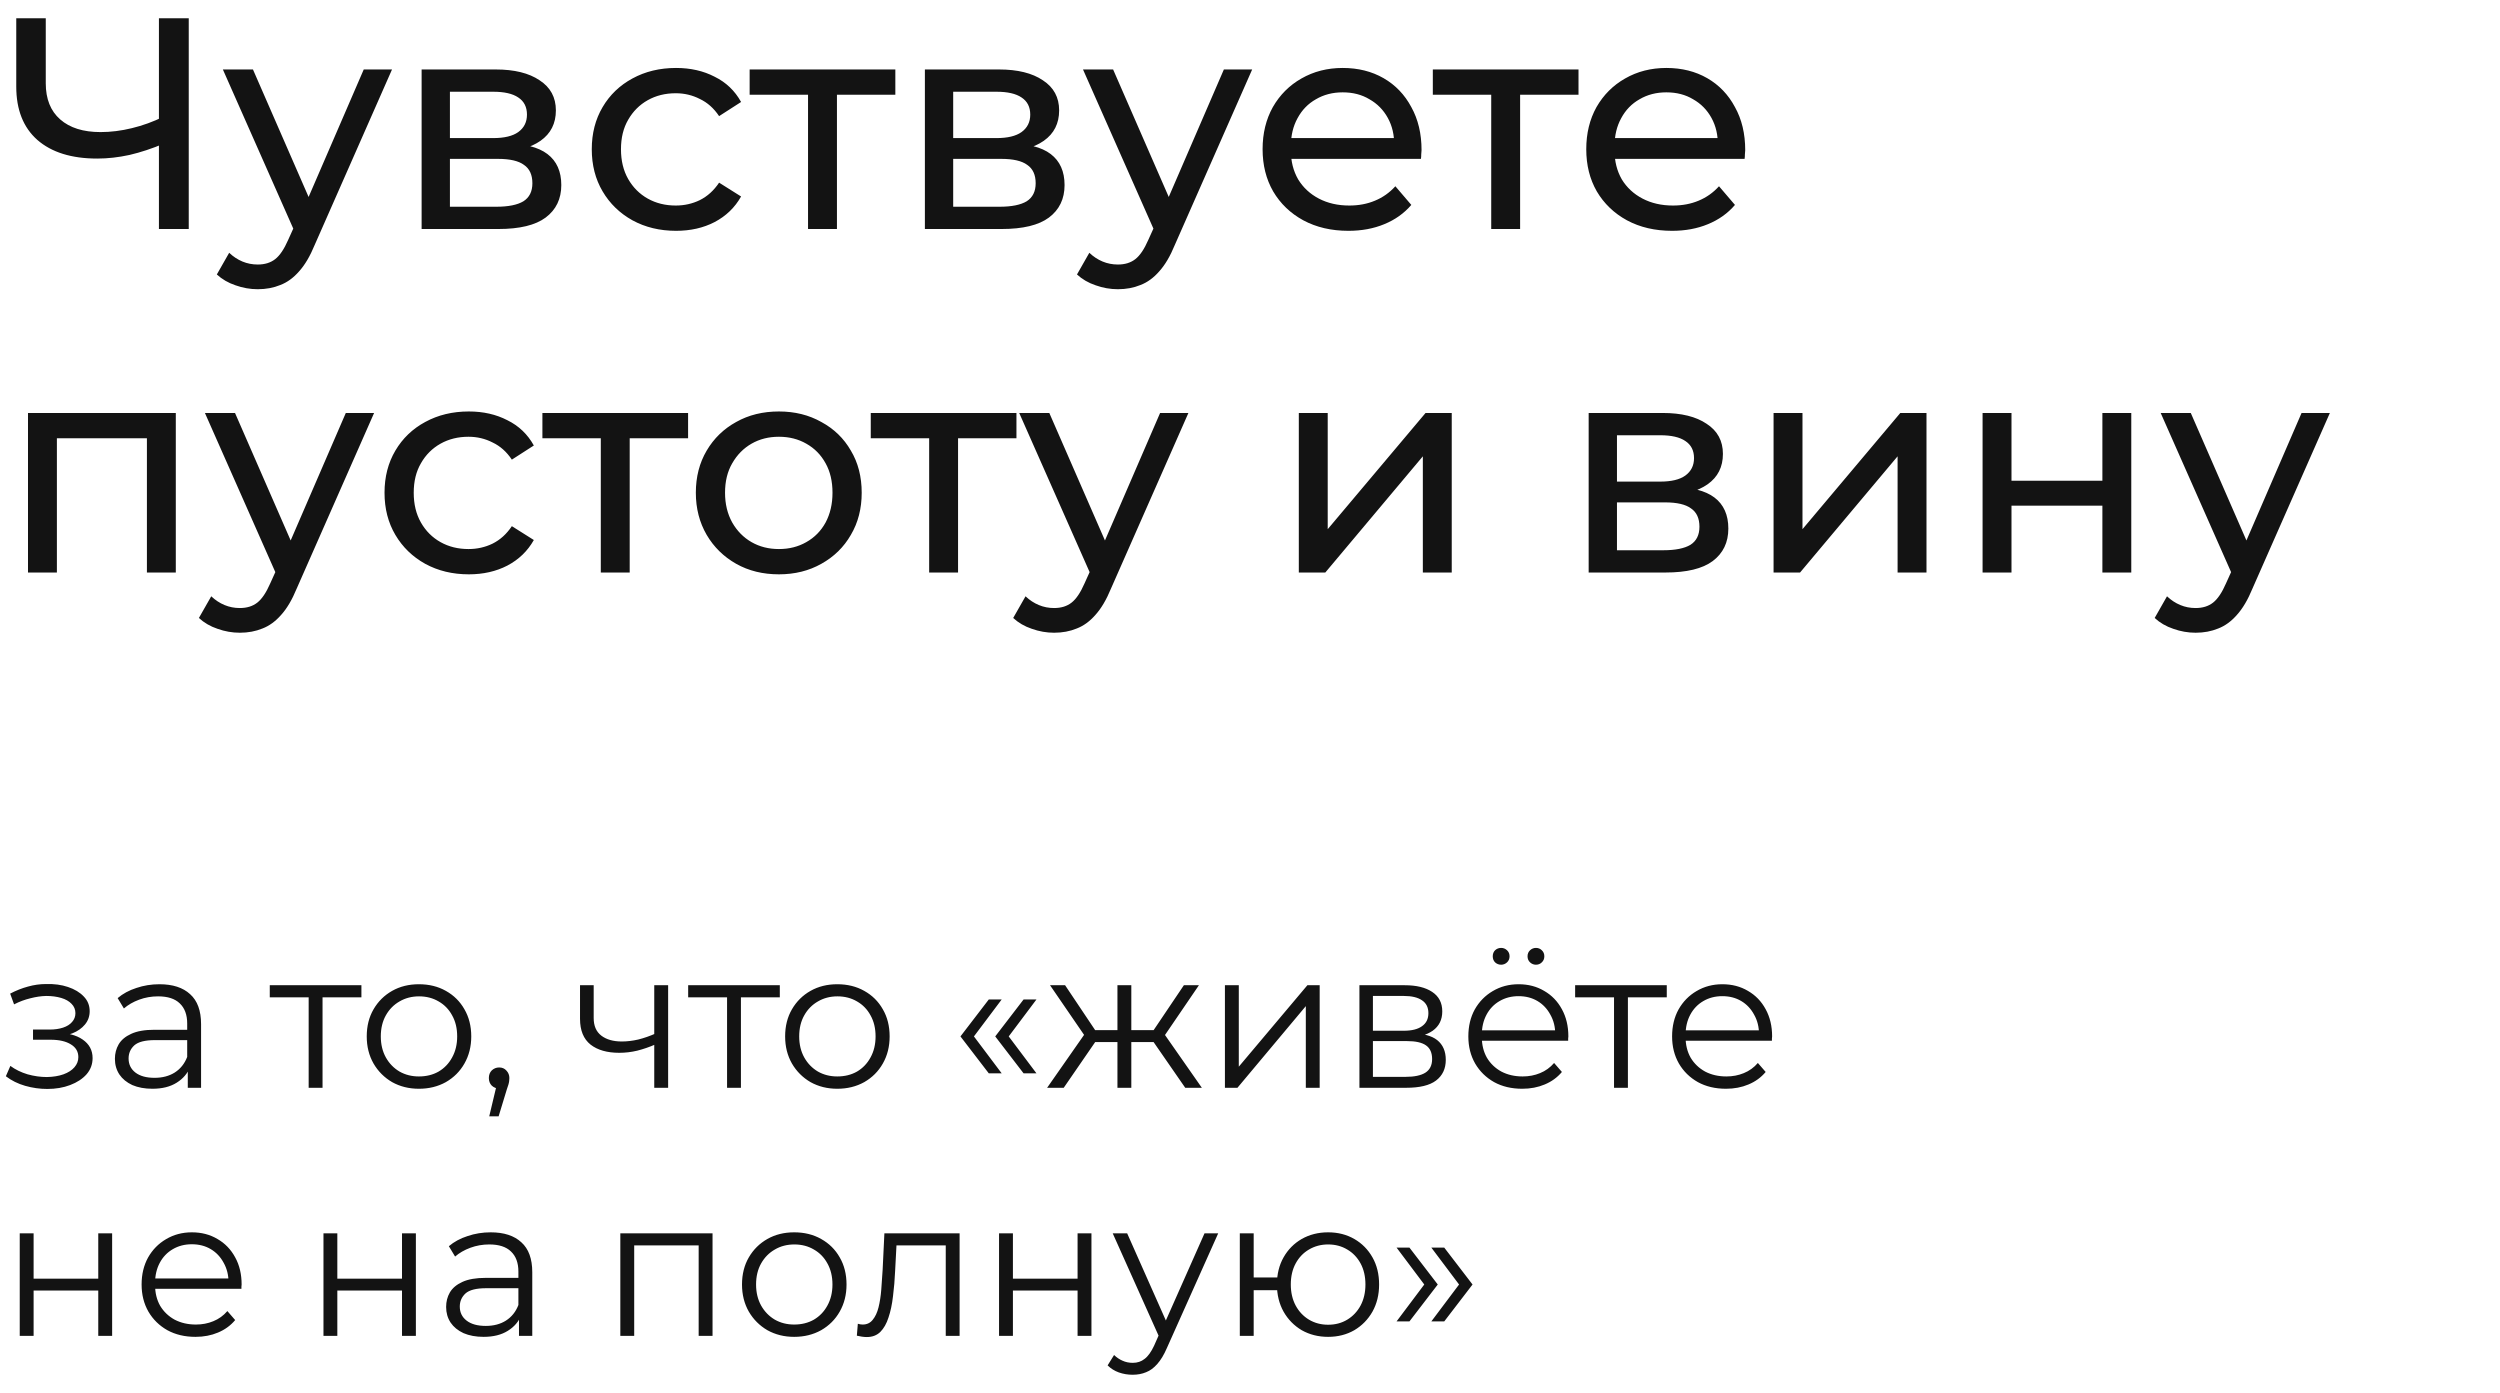 <?xml version="1.0" encoding="UTF-8"?> <svg xmlns="http://www.w3.org/2000/svg" width="131" height="73" viewBox="0 0 131 73" fill="none"><path d="M8.597 7.52C7.976 7.783 7.372 7.983 6.783 8.12C6.204 8.246 5.642 8.309 5.095 8.309C3.749 8.309 2.703 7.983 1.956 7.331C1.22 6.679 0.852 5.748 0.852 4.539V0.958H2.398V4.366C2.398 5.186 2.65 5.817 3.155 6.258C3.659 6.7 4.364 6.921 5.268 6.921C5.805 6.921 6.351 6.853 6.909 6.716C7.477 6.579 8.029 6.379 8.565 6.116L8.597 7.52ZM8.328 12V0.958H9.89V12H8.328ZM13.507 15.155C13.108 15.155 12.719 15.086 12.34 14.95C11.961 14.823 11.636 14.634 11.362 14.382L12.009 13.246C12.219 13.446 12.45 13.598 12.703 13.704C12.955 13.809 13.223 13.861 13.507 13.861C13.875 13.861 14.18 13.767 14.422 13.577C14.664 13.388 14.89 13.052 15.101 12.568L15.621 11.416L15.779 11.227L19.06 3.64H20.542L16.489 12.836C16.247 13.425 15.973 13.888 15.668 14.224C15.374 14.561 15.048 14.797 14.69 14.934C14.333 15.081 13.938 15.155 13.507 15.155ZM15.495 12.268L11.678 3.64H13.255L16.504 11.085L15.495 12.268ZM22.093 12V3.64H25.973C26.951 3.64 27.719 3.829 28.276 4.208C28.844 4.576 29.128 5.102 29.128 5.785C29.128 6.469 28.86 7 28.323 7.378C27.797 7.746 27.098 7.93 26.225 7.93L26.462 7.52C27.461 7.52 28.202 7.704 28.686 8.072C29.17 8.44 29.412 8.982 29.412 9.697C29.412 10.423 29.138 10.991 28.591 11.401C28.055 11.8 27.23 12 26.115 12H22.093ZM23.576 10.833H26.005C26.636 10.833 27.109 10.738 27.424 10.549C27.74 10.349 27.897 10.034 27.897 9.602C27.897 9.161 27.75 8.84 27.456 8.64C27.172 8.43 26.72 8.325 26.099 8.325H23.576V10.833ZM23.576 7.236H25.847C26.425 7.236 26.862 7.131 27.156 6.921C27.461 6.7 27.613 6.395 27.613 6.006C27.613 5.606 27.461 5.307 27.156 5.107C26.862 4.907 26.425 4.807 25.847 4.807H23.576V7.236ZM35.425 12.095C34.574 12.095 33.811 11.911 33.138 11.543C32.476 11.175 31.955 10.67 31.577 10.028C31.198 9.387 31.009 8.651 31.009 7.82C31.009 6.989 31.198 6.253 31.577 5.612C31.955 4.97 32.476 4.471 33.138 4.113C33.811 3.745 34.574 3.561 35.425 3.561C36.183 3.561 36.856 3.714 37.444 4.019C38.044 4.313 38.507 4.755 38.833 5.344L37.681 6.085C37.408 5.675 37.071 5.375 36.672 5.186C36.282 4.986 35.862 4.886 35.41 4.886C34.863 4.886 34.374 5.007 33.943 5.249C33.512 5.491 33.17 5.833 32.917 6.274C32.665 6.705 32.539 7.221 32.539 7.82C32.539 8.419 32.665 8.94 32.917 9.382C33.17 9.823 33.512 10.165 33.943 10.407C34.374 10.649 34.863 10.77 35.41 10.77C35.862 10.77 36.282 10.675 36.672 10.486C37.071 10.286 37.408 9.981 37.681 9.571L38.833 10.296C38.507 10.875 38.044 11.322 37.444 11.637C36.856 11.942 36.183 12.095 35.425 12.095ZM42.341 12V4.571L42.72 4.965H39.281V3.64H46.916V4.965H43.493L43.856 4.571V12H42.341ZM48.464 12V3.64H52.344C53.322 3.64 54.09 3.829 54.647 4.208C55.215 4.576 55.499 5.102 55.499 5.785C55.499 6.469 55.231 7 54.695 7.378C54.169 7.746 53.47 7.93 52.597 7.93L52.834 7.52C53.833 7.52 54.574 7.704 55.057 8.072C55.541 8.44 55.783 8.982 55.783 9.697C55.783 10.423 55.51 10.991 54.963 11.401C54.427 11.8 53.601 12 52.486 12H48.464ZM49.947 10.833H52.376C53.007 10.833 53.48 10.738 53.796 10.549C54.111 10.349 54.269 10.034 54.269 9.602C54.269 9.161 54.122 8.84 53.827 8.64C53.543 8.43 53.091 8.325 52.471 8.325H49.947V10.833ZM49.947 7.236H52.218C52.797 7.236 53.233 7.131 53.528 6.921C53.833 6.7 53.985 6.395 53.985 6.006C53.985 5.606 53.833 5.307 53.528 5.107C53.233 4.907 52.797 4.807 52.218 4.807H49.947V7.236ZM58.579 15.155C58.179 15.155 57.79 15.086 57.412 14.95C57.033 14.823 56.707 14.634 56.434 14.382L57.081 13.246C57.291 13.446 57.522 13.598 57.775 13.704C58.027 13.809 58.295 13.861 58.579 13.861C58.947 13.861 59.252 13.767 59.494 13.577C59.736 13.388 59.962 13.052 60.172 12.568L60.693 11.416L60.85 11.227L64.131 3.64H65.614L61.56 12.836C61.319 13.425 61.045 13.888 60.74 14.224C60.446 14.561 60.12 14.797 59.762 14.934C59.405 15.081 59.01 15.155 58.579 15.155ZM60.567 12.268L56.749 3.64H58.327L61.576 11.085L60.567 12.268ZM70.656 12.095C69.762 12.095 68.974 11.911 68.29 11.543C67.617 11.175 67.091 10.67 66.713 10.028C66.345 9.387 66.16 8.651 66.16 7.82C66.16 6.989 66.339 6.253 66.697 5.612C67.065 4.97 67.564 4.471 68.195 4.113C68.837 3.745 69.557 3.561 70.356 3.561C71.166 3.561 71.881 3.74 72.501 4.097C73.122 4.455 73.606 4.96 73.953 5.612C74.31 6.253 74.489 7.005 74.489 7.867C74.489 7.93 74.484 8.004 74.473 8.088C74.473 8.172 74.468 8.251 74.457 8.325H67.344V7.236H73.669L73.054 7.615C73.064 7.079 72.954 6.6 72.722 6.18C72.491 5.759 72.17 5.433 71.76 5.202C71.361 4.96 70.893 4.839 70.356 4.839C69.831 4.839 69.363 4.96 68.953 5.202C68.542 5.433 68.222 5.764 67.99 6.195C67.759 6.616 67.643 7.1 67.643 7.646V7.899C67.643 8.456 67.769 8.956 68.022 9.397C68.285 9.829 68.647 10.165 69.11 10.407C69.573 10.649 70.104 10.77 70.703 10.77C71.198 10.77 71.644 10.685 72.044 10.517C72.454 10.349 72.812 10.097 73.117 9.76L73.953 10.738C73.574 11.18 73.101 11.516 72.533 11.748C71.976 11.979 71.35 12.095 70.656 12.095ZM78.14 12V4.571L78.519 4.965H75.08V3.64H82.714V4.965H79.291L79.654 4.571V12H78.14ZM87.616 12.095C86.722 12.095 85.933 11.911 85.25 11.543C84.577 11.175 84.051 10.67 83.672 10.028C83.304 9.387 83.12 8.651 83.12 7.82C83.12 6.989 83.299 6.253 83.656 5.612C84.025 4.97 84.524 4.471 85.155 4.113C85.796 3.745 86.517 3.561 87.316 3.561C88.126 3.561 88.841 3.74 89.461 4.097C90.082 4.455 90.565 4.96 90.912 5.612C91.27 6.253 91.449 7.005 91.449 7.867C91.449 7.93 91.443 8.004 91.433 8.088C91.433 8.172 91.428 8.251 91.417 8.325H84.303V7.236H90.628L90.013 7.615C90.024 7.079 89.913 6.6 89.682 6.18C89.451 5.759 89.13 5.433 88.72 5.202C88.32 4.96 87.852 4.839 87.316 4.839C86.79 4.839 86.322 4.96 85.912 5.202C85.502 5.433 85.181 5.764 84.95 6.195C84.719 6.616 84.603 7.1 84.603 7.646V7.899C84.603 8.456 84.729 8.956 84.981 9.397C85.244 9.829 85.607 10.165 86.07 10.407C86.533 10.649 87.064 10.77 87.663 10.77C88.157 10.77 88.604 10.685 89.004 10.517C89.414 10.349 89.771 10.097 90.076 9.76L90.912 10.738C90.534 11.18 90.061 11.516 89.493 11.748C88.935 11.979 88.31 12.095 87.616 12.095ZM1.467 30V21.64H9.212V30H7.698V22.586L8.06 22.965H2.618L2.981 22.586V30H1.467ZM12.568 33.155C12.168 33.155 11.779 33.086 11.4 32.95C11.022 32.824 10.696 32.634 10.422 32.382L11.069 31.246C11.28 31.446 11.511 31.598 11.763 31.703C12.016 31.809 12.284 31.861 12.568 31.861C12.936 31.861 13.241 31.767 13.483 31.577C13.724 31.388 13.95 31.052 14.161 30.568L14.681 29.416L14.839 29.227L18.12 21.64H19.603L15.549 30.836C15.307 31.425 15.034 31.888 14.729 32.224C14.434 32.561 14.108 32.797 13.751 32.934C13.393 33.081 12.999 33.155 12.568 33.155ZM14.555 30.268L10.738 21.64H12.315L15.565 29.085L14.555 30.268ZM24.566 30.095C23.714 30.095 22.952 29.911 22.279 29.543C21.616 29.174 21.096 28.67 20.717 28.028C20.338 27.387 20.149 26.651 20.149 25.82C20.149 24.989 20.338 24.253 20.717 23.612C21.096 22.97 21.616 22.471 22.279 22.113C22.952 21.745 23.714 21.561 24.566 21.561C25.323 21.561 25.996 21.714 26.585 22.019C27.184 22.313 27.647 22.755 27.973 23.344L26.821 24.085C26.548 23.675 26.211 23.375 25.812 23.186C25.423 22.986 25.002 22.886 24.55 22.886C24.003 22.886 23.514 23.007 23.083 23.249C22.652 23.491 22.31 23.832 22.058 24.274C21.805 24.705 21.679 25.221 21.679 25.82C21.679 26.419 21.805 26.94 22.058 27.382C22.31 27.823 22.652 28.165 23.083 28.407C23.514 28.649 24.003 28.77 24.55 28.77C25.002 28.77 25.423 28.675 25.812 28.486C26.211 28.286 26.548 27.981 26.821 27.571L27.973 28.297C27.647 28.875 27.184 29.322 26.585 29.637C25.996 29.942 25.323 30.095 24.566 30.095ZM31.482 30V22.571L31.86 22.965H28.422V21.64H36.056V22.965H32.633L32.996 22.571V30H31.482ZM40.815 30.095C39.974 30.095 39.227 29.911 38.575 29.543C37.923 29.174 37.408 28.67 37.03 28.028C36.651 27.376 36.462 26.64 36.462 25.82C36.462 24.989 36.651 24.253 37.03 23.612C37.408 22.97 37.923 22.471 38.575 22.113C39.227 21.745 39.974 21.561 40.815 21.561C41.646 21.561 42.388 21.745 43.039 22.113C43.702 22.471 44.217 22.97 44.585 23.612C44.964 24.243 45.153 24.979 45.153 25.82C45.153 26.651 44.964 27.387 44.585 28.028C44.217 28.67 43.702 29.174 43.039 29.543C42.388 29.911 41.646 30.095 40.815 30.095ZM40.815 28.77C41.352 28.77 41.83 28.649 42.251 28.407C42.682 28.165 43.018 27.823 43.26 27.382C43.502 26.929 43.623 26.409 43.623 25.82C43.623 25.221 43.502 24.705 43.26 24.274C43.018 23.832 42.682 23.491 42.251 23.249C41.83 23.007 41.352 22.886 40.815 22.886C40.279 22.886 39.801 23.007 39.38 23.249C38.959 23.491 38.623 23.832 38.37 24.274C38.118 24.705 37.992 25.221 37.992 25.82C37.992 26.409 38.118 26.929 38.37 27.382C38.623 27.823 38.959 28.165 39.38 28.407C39.801 28.649 40.279 28.77 40.815 28.77ZM48.688 30V22.571L49.066 22.965H45.628V21.64H53.262V22.965H49.839L50.202 22.571V30H48.688ZM55.236 33.155C54.837 33.155 54.448 33.086 54.069 32.95C53.691 32.824 53.365 32.634 53.091 32.382L53.738 31.246C53.948 31.446 54.18 31.598 54.432 31.703C54.684 31.809 54.953 31.861 55.236 31.861C55.605 31.861 55.91 31.767 56.151 31.577C56.393 31.388 56.619 31.052 56.83 30.568L57.35 29.416L57.508 29.227L60.789 21.64H62.272L58.218 30.836C57.976 31.425 57.702 31.888 57.397 32.224C57.103 32.561 56.777 32.797 56.419 32.934C56.062 33.081 55.668 33.155 55.236 33.155ZM57.224 30.268L53.407 21.64H54.984L58.233 29.085L57.224 30.268ZM68.058 30V21.64H69.572V27.729L74.699 21.64H76.071V30H74.557V23.911L69.446 30H68.058ZM83.246 30V21.64H87.126C88.104 21.64 88.872 21.829 89.429 22.208C89.997 22.576 90.281 23.102 90.281 23.785C90.281 24.469 90.013 25 89.477 25.378C88.951 25.746 88.252 25.93 87.379 25.93L87.615 25.52C88.614 25.52 89.356 25.704 89.84 26.072C90.323 26.44 90.565 26.982 90.565 27.697C90.565 28.423 90.292 28.991 89.745 29.401C89.209 29.8 88.383 30 87.268 30H83.246ZM84.729 28.833H87.158C87.789 28.833 88.262 28.738 88.578 28.549C88.893 28.349 89.051 28.034 89.051 27.602C89.051 27.161 88.904 26.84 88.609 26.64C88.325 26.43 87.873 26.325 87.253 26.325H84.729V28.833ZM84.729 25.236H87C87.579 25.236 88.015 25.131 88.309 24.921C88.614 24.7 88.767 24.395 88.767 24.006C88.767 23.606 88.614 23.307 88.309 23.107C88.015 22.907 87.579 22.807 87 22.807H84.729V25.236ZM92.935 30V21.64H94.45V27.729L99.576 21.64H100.948V30H99.434V23.911L94.323 30H92.935ZM103.887 30V21.64H105.402V25.189H110.165V21.64H111.679V30H110.165V26.498H105.402V30H103.887ZM115.05 33.155C114.65 33.155 114.261 33.086 113.882 32.95C113.504 32.824 113.178 32.634 112.905 32.382L113.551 31.246C113.762 31.446 113.993 31.598 114.245 31.703C114.498 31.809 114.766 31.861 115.05 31.861C115.418 31.861 115.723 31.767 115.965 31.577C116.206 31.388 116.433 31.052 116.643 30.568L117.163 29.416L117.321 29.227L120.602 21.64H122.085L118.031 30.836C117.789 31.425 117.516 31.888 117.211 32.224C116.916 32.561 116.59 32.797 116.233 32.934C115.875 33.081 115.481 33.155 115.05 33.155ZM117.037 30.268L113.22 21.64H114.797L118.047 29.085L117.037 30.268Z" fill="#131313"></path><path d="M2.477 57.061C2.088 57.061 1.703 57.007 1.321 56.898C0.938 56.788 0.601 56.621 0.307 56.396L0.543 55.853C0.802 56.044 1.102 56.191 1.443 56.294C1.785 56.389 2.123 56.437 2.457 56.437C2.791 56.43 3.081 56.382 3.327 56.294C3.573 56.205 3.764 56.082 3.9 55.925C4.037 55.768 4.105 55.591 4.105 55.393C4.105 55.106 3.975 54.884 3.716 54.727C3.457 54.564 3.102 54.482 2.651 54.482H1.73V53.949H2.6C2.866 53.949 3.102 53.915 3.307 53.847C3.511 53.779 3.668 53.68 3.778 53.55C3.894 53.42 3.952 53.267 3.952 53.089C3.952 52.898 3.883 52.734 3.747 52.598C3.617 52.462 3.436 52.359 3.204 52.291C2.972 52.223 2.709 52.188 2.416 52.188C2.15 52.195 1.873 52.236 1.587 52.311C1.3 52.38 1.017 52.485 0.737 52.629L0.532 52.066C0.846 51.902 1.157 51.779 1.464 51.697C1.778 51.608 2.092 51.564 2.406 51.564C2.836 51.55 3.221 51.602 3.563 51.718C3.911 51.834 4.187 52.001 4.392 52.219C4.596 52.431 4.699 52.687 4.699 52.987C4.699 53.253 4.617 53.485 4.453 53.683C4.289 53.881 4.071 54.035 3.798 54.144C3.525 54.253 3.214 54.308 2.866 54.308L2.897 54.113C3.511 54.113 3.989 54.233 4.33 54.471C4.678 54.71 4.852 55.035 4.852 55.444C4.852 55.765 4.747 56.048 4.535 56.294C4.323 56.532 4.037 56.72 3.675 56.857C3.32 56.993 2.921 57.061 2.477 57.061ZM9.84 57V55.812L9.809 55.618V53.632C9.809 53.175 9.679 52.823 9.42 52.578C9.168 52.332 8.789 52.209 8.284 52.209C7.936 52.209 7.605 52.267 7.291 52.383C6.977 52.499 6.711 52.653 6.492 52.844L6.165 52.301C6.438 52.069 6.765 51.892 7.147 51.769C7.53 51.639 7.932 51.574 8.355 51.574C9.051 51.574 9.587 51.748 9.963 52.096C10.345 52.438 10.536 52.96 10.536 53.663V57H9.84ZM7.987 57.051C7.584 57.051 7.233 56.986 6.932 56.857C6.639 56.72 6.414 56.536 6.257 56.304C6.1 56.065 6.021 55.792 6.021 55.485C6.021 55.205 6.086 54.953 6.216 54.727C6.352 54.495 6.571 54.311 6.871 54.175C7.178 54.031 7.588 53.96 8.099 53.96H9.952V54.502H8.12C7.601 54.502 7.24 54.594 7.035 54.779C6.837 54.963 6.738 55.191 6.738 55.464C6.738 55.772 6.857 56.017 7.096 56.202C7.335 56.386 7.669 56.478 8.099 56.478C8.509 56.478 8.86 56.386 9.154 56.202C9.454 56.01 9.673 55.737 9.809 55.383L9.973 55.884C9.836 56.239 9.597 56.522 9.256 56.734C8.922 56.945 8.499 57.051 7.987 57.051ZM16.174 57V52.066L16.358 52.26H14.136V51.626H18.938V52.26H16.716L16.901 52.066V57H16.174ZM21.95 57.051C21.431 57.051 20.964 56.935 20.547 56.703C20.138 56.464 19.814 56.14 19.575 55.731C19.336 55.314 19.217 54.84 19.217 54.308C19.217 53.769 19.336 53.294 19.575 52.885C19.814 52.475 20.138 52.154 20.547 51.922C20.957 51.69 21.424 51.574 21.95 51.574C22.482 51.574 22.953 51.69 23.363 51.922C23.779 52.154 24.103 52.475 24.335 52.885C24.574 53.294 24.694 53.769 24.694 54.308C24.694 54.84 24.574 55.314 24.335 55.731C24.103 56.14 23.779 56.464 23.363 56.703C22.946 56.935 22.476 57.051 21.95 57.051ZM21.95 56.406C22.339 56.406 22.684 56.321 22.984 56.15C23.284 55.973 23.52 55.727 23.69 55.413C23.868 55.093 23.956 54.724 23.956 54.308C23.956 53.885 23.868 53.516 23.69 53.202C23.52 52.888 23.284 52.646 22.984 52.475C22.684 52.298 22.342 52.209 21.96 52.209C21.578 52.209 21.237 52.298 20.936 52.475C20.636 52.646 20.397 52.888 20.22 53.202C20.043 53.516 19.954 53.885 19.954 54.308C19.954 54.724 20.043 55.093 20.22 55.413C20.397 55.727 20.636 55.973 20.936 56.15C21.237 56.321 21.575 56.406 21.95 56.406ZM25.636 58.495L26.087 56.601L26.169 57.041C26.012 57.041 25.879 56.99 25.769 56.887C25.667 56.785 25.616 56.652 25.616 56.488C25.616 56.324 25.667 56.191 25.769 56.089C25.879 55.986 26.008 55.935 26.158 55.935C26.315 55.935 26.442 55.99 26.537 56.099C26.64 56.208 26.691 56.338 26.691 56.488C26.691 56.543 26.687 56.597 26.68 56.652C26.674 56.706 26.66 56.768 26.64 56.836C26.619 56.904 26.592 56.986 26.558 57.082L26.128 58.495H25.636ZM34.344 54.727C34.03 54.864 33.713 54.973 33.392 55.055C33.078 55.13 32.764 55.167 32.45 55.167C31.816 55.167 31.314 55.024 30.946 54.738C30.577 54.444 30.393 53.994 30.393 53.386V51.626H31.109V53.345C31.109 53.755 31.242 54.062 31.509 54.267C31.775 54.471 32.133 54.574 32.584 54.574C32.857 54.574 33.143 54.54 33.444 54.471C33.744 54.396 34.047 54.291 34.355 54.154L34.344 54.727ZM34.283 57V51.626H35.01V57H34.283ZM38.098 57V52.066L38.282 52.26H36.06V51.626H40.862V52.26H38.64L38.825 52.066V57H38.098ZM43.874 57.051C43.355 57.051 42.888 56.935 42.471 56.703C42.062 56.464 41.738 56.14 41.499 55.731C41.26 55.314 41.141 54.84 41.141 54.308C41.141 53.769 41.26 53.294 41.499 52.885C41.738 52.475 42.062 52.154 42.471 51.922C42.881 51.69 43.348 51.574 43.874 51.574C44.406 51.574 44.877 51.69 45.287 51.922C45.703 52.154 46.027 52.475 46.259 52.885C46.498 53.294 46.617 53.769 46.617 54.308C46.617 54.84 46.498 55.314 46.259 55.731C46.027 56.14 45.703 56.464 45.287 56.703C44.87 56.935 44.399 57.051 43.874 57.051ZM43.874 56.406C44.263 56.406 44.608 56.321 44.908 56.15C45.208 55.973 45.444 55.727 45.614 55.413C45.792 55.093 45.88 54.724 45.88 54.308C45.88 53.885 45.792 53.516 45.614 53.202C45.444 52.888 45.208 52.646 44.908 52.475C44.608 52.298 44.266 52.209 43.884 52.209C43.502 52.209 43.161 52.298 42.86 52.475C42.56 52.646 42.321 52.888 42.144 53.202C41.966 53.516 41.878 53.885 41.878 54.308C41.878 54.724 41.966 55.093 42.144 55.413C42.321 55.727 42.56 55.973 42.86 56.15C43.161 56.321 43.498 56.406 43.874 56.406ZM51.812 56.242L50.328 54.308L51.812 52.373H52.488L51.034 54.308L52.488 56.242H51.812ZM53.635 56.242L52.15 54.308L53.635 52.373H54.31L52.857 54.308L54.31 56.242H53.635ZM62.106 57L60.264 54.338L60.868 53.98L62.977 57H62.106ZM59.056 54.605V53.98H60.755V54.605H59.056ZM60.94 54.389L60.243 54.287L62.035 51.626H62.823L60.94 54.389ZM55.739 57H54.869L56.978 53.98L57.571 54.338L55.739 57ZM59.281 57H58.554V51.626H59.281V57ZM58.779 54.605H57.09V53.98H58.779V54.605ZM56.916 54.389L55.022 51.626H55.811L57.592 54.287L56.916 54.389ZM64.186 57V51.626H64.913V55.894L68.507 51.626H69.151V57H68.425V52.721L64.842 57H64.186ZM71.234 57V51.626H73.609C74.217 51.626 74.695 51.742 75.043 51.974C75.397 52.206 75.575 52.547 75.575 52.997C75.575 53.434 75.408 53.772 75.073 54.011C74.739 54.243 74.299 54.359 73.753 54.359L73.896 54.144C74.538 54.144 75.008 54.263 75.309 54.502C75.609 54.741 75.759 55.086 75.759 55.536C75.759 56 75.589 56.362 75.247 56.621C74.913 56.874 74.391 57 73.681 57H71.234ZM71.941 56.427H73.65C74.108 56.427 74.452 56.355 74.684 56.212C74.923 56.062 75.043 55.823 75.043 55.495C75.043 55.167 74.937 54.929 74.725 54.779C74.514 54.628 74.179 54.553 73.722 54.553H71.941V56.427ZM71.941 54.011H73.558C73.975 54.011 74.292 53.932 74.51 53.775C74.736 53.618 74.848 53.39 74.848 53.089C74.848 52.789 74.736 52.564 74.51 52.414C74.292 52.264 73.975 52.188 73.558 52.188H71.941V54.011ZM79.766 57.051C79.206 57.051 78.715 56.935 78.292 56.703C77.869 56.464 77.538 56.14 77.299 55.731C77.06 55.314 76.941 54.84 76.941 54.308C76.941 53.775 77.053 53.304 77.278 52.895C77.51 52.485 77.824 52.165 78.22 51.933C78.623 51.694 79.073 51.574 79.572 51.574C80.077 51.574 80.524 51.69 80.913 51.922C81.308 52.148 81.619 52.468 81.844 52.885C82.069 53.294 82.182 53.769 82.182 54.308C82.182 54.342 82.179 54.379 82.172 54.42C82.172 54.454 82.172 54.492 82.172 54.533H77.493V53.99H81.783L81.496 54.205C81.496 53.816 81.411 53.472 81.24 53.171C81.076 52.864 80.851 52.625 80.565 52.455C80.278 52.284 79.947 52.199 79.572 52.199C79.203 52.199 78.872 52.284 78.579 52.455C78.285 52.625 78.056 52.864 77.893 53.171C77.729 53.478 77.647 53.83 77.647 54.226V54.338C77.647 54.748 77.736 55.109 77.913 55.423C78.097 55.731 78.35 55.973 78.671 56.15C78.998 56.321 79.37 56.406 79.787 56.406C80.114 56.406 80.418 56.348 80.698 56.232C80.984 56.116 81.23 55.939 81.435 55.7L81.844 56.171C81.605 56.457 81.305 56.676 80.943 56.826C80.588 56.976 80.196 57.051 79.766 57.051ZM80.483 50.551C80.367 50.551 80.264 50.51 80.175 50.428C80.087 50.346 80.043 50.24 80.043 50.11C80.043 49.981 80.087 49.875 80.175 49.793C80.264 49.711 80.367 49.67 80.483 49.67C80.606 49.67 80.708 49.711 80.79 49.793C80.879 49.875 80.923 49.981 80.923 50.11C80.923 50.24 80.879 50.346 80.79 50.428C80.708 50.51 80.606 50.551 80.483 50.551ZM78.66 50.551C78.538 50.551 78.432 50.51 78.343 50.428C78.261 50.346 78.22 50.24 78.22 50.11C78.22 49.981 78.261 49.875 78.343 49.793C78.432 49.711 78.538 49.67 78.66 49.67C78.776 49.67 78.879 49.711 78.968 49.793C79.056 49.875 79.101 49.981 79.101 50.11C79.101 50.24 79.056 50.346 78.968 50.428C78.879 50.51 78.776 50.551 78.66 50.551ZM84.575 57V52.066L84.759 52.26H82.537V51.626H87.339V52.26H85.117L85.302 52.066V57H84.575ZM90.443 57.051C89.883 57.051 89.392 56.935 88.969 56.703C88.546 56.464 88.215 56.14 87.976 55.731C87.737 55.314 87.618 54.84 87.618 54.308C87.618 53.775 87.73 53.304 87.956 52.895C88.188 52.485 88.501 52.165 88.897 51.933C89.3 51.694 89.75 51.574 90.249 51.574C90.754 51.574 91.201 51.69 91.59 51.922C91.986 52.148 92.296 52.468 92.521 52.885C92.746 53.294 92.859 53.769 92.859 54.308C92.859 54.342 92.856 54.379 92.849 54.42C92.849 54.454 92.849 54.492 92.849 54.533H88.17V53.99H92.46L92.173 54.205C92.173 53.816 92.088 53.472 91.917 53.171C91.753 52.864 91.528 52.625 91.242 52.455C90.955 52.284 90.624 52.199 90.249 52.199C89.88 52.199 89.549 52.284 89.256 52.455C88.962 52.625 88.734 52.864 88.57 53.171C88.406 53.478 88.324 53.83 88.324 54.226V54.338C88.324 54.748 88.413 55.109 88.59 55.423C88.774 55.731 89.027 55.973 89.348 56.15C89.675 56.321 90.047 56.406 90.464 56.406C90.791 56.406 91.095 56.348 91.375 56.232C91.661 56.116 91.907 55.939 92.112 55.7L92.521 56.171C92.282 56.457 91.982 56.676 91.62 56.826C91.266 56.976 90.873 57.051 90.443 57.051ZM1.034 70V64.626H1.761V67.001H5.149V64.626H5.876V70H5.149V67.625H1.761V70H1.034ZM10.245 70.051C9.686 70.051 9.194 69.935 8.771 69.703C8.348 69.464 8.017 69.14 7.778 68.731C7.539 68.314 7.42 67.84 7.42 67.308C7.42 66.775 7.533 66.304 7.758 65.895C7.99 65.485 8.304 65.165 8.7 64.933C9.102 64.694 9.553 64.574 10.051 64.574C10.556 64.574 11.003 64.69 11.392 64.922C11.788 65.148 12.098 65.468 12.323 65.885C12.549 66.294 12.661 66.769 12.661 67.308C12.661 67.342 12.658 67.379 12.651 67.42C12.651 67.454 12.651 67.492 12.651 67.533H7.973V66.99H12.262L11.976 67.205C11.976 66.816 11.89 66.472 11.72 66.171C11.556 65.864 11.331 65.625 11.044 65.455C10.757 65.284 10.426 65.199 10.051 65.199C9.682 65.199 9.351 65.284 9.058 65.455C8.764 65.625 8.536 65.864 8.372 66.171C8.208 66.478 8.126 66.83 8.126 67.226V67.338C8.126 67.748 8.215 68.109 8.392 68.424C8.577 68.731 8.829 68.973 9.15 69.15C9.478 69.321 9.85 69.406 10.266 69.406C10.594 69.406 10.897 69.348 11.177 69.232C11.464 69.116 11.709 68.939 11.914 68.7L12.323 69.171C12.085 69.457 11.784 69.676 11.423 69.826C11.068 69.976 10.675 70.051 10.245 70.051ZM16.95 70V64.626H17.676V67.001H21.065V64.626H21.792V70H21.065V67.625H17.676V70H16.95ZM27.195 70V68.812L27.164 68.618V66.632C27.164 66.175 27.035 65.823 26.775 65.578C26.523 65.332 26.144 65.209 25.639 65.209C25.291 65.209 24.96 65.267 24.646 65.383C24.332 65.499 24.066 65.653 23.847 65.844L23.52 65.301C23.793 65.069 24.12 64.892 24.503 64.769C24.885 64.639 25.287 64.574 25.71 64.574C26.407 64.574 26.942 64.748 27.318 65.096C27.7 65.438 27.891 65.96 27.891 66.663V70H27.195ZM25.342 70.051C24.939 70.051 24.588 69.986 24.288 69.857C23.994 69.72 23.769 69.536 23.612 69.304C23.455 69.065 23.377 68.792 23.377 68.485C23.377 68.205 23.441 67.953 23.571 67.727C23.707 67.495 23.926 67.311 24.226 67.174C24.533 67.031 24.943 66.96 25.455 66.96H27.308V67.502H25.475C24.956 67.502 24.595 67.594 24.39 67.778C24.192 67.963 24.093 68.191 24.093 68.464C24.093 68.772 24.212 69.017 24.451 69.201C24.69 69.386 25.025 69.478 25.455 69.478C25.864 69.478 26.216 69.386 26.509 69.201C26.809 69.01 27.028 68.737 27.164 68.382L27.328 68.884C27.192 69.239 26.953 69.522 26.611 69.734C26.277 69.945 25.854 70.051 25.342 70.051ZM32.505 70V64.626H37.337V70H36.61V65.066L36.795 65.26H33.048L33.232 65.066V70H32.505ZM41.614 70.051C41.096 70.051 40.628 69.935 40.212 69.703C39.803 69.464 39.478 69.14 39.239 68.731C39.001 68.314 38.881 67.84 38.881 67.308C38.881 66.769 39.001 66.294 39.239 65.885C39.478 65.475 39.803 65.154 40.212 64.922C40.621 64.69 41.089 64.574 41.614 64.574C42.147 64.574 42.618 64.69 43.027 64.922C43.444 65.154 43.768 65.475 44 65.885C44.239 66.294 44.358 66.769 44.358 67.308C44.358 67.84 44.239 68.314 44 68.731C43.768 69.14 43.444 69.464 43.027 69.703C42.611 69.935 42.14 70.051 41.614 70.051ZM41.614 69.406C42.004 69.406 42.348 69.321 42.648 69.15C42.949 68.973 43.184 68.727 43.355 68.413C43.532 68.093 43.621 67.724 43.621 67.308C43.621 66.885 43.532 66.516 43.355 66.202C43.184 65.888 42.949 65.646 42.648 65.475C42.348 65.298 42.007 65.209 41.625 65.209C41.243 65.209 40.901 65.298 40.601 65.475C40.301 65.646 40.062 65.888 39.884 66.202C39.707 66.516 39.618 66.885 39.618 67.308C39.618 67.724 39.707 68.093 39.884 68.413C40.062 68.727 40.301 68.973 40.601 69.15C40.901 69.321 41.239 69.406 41.614 69.406ZM44.899 69.99L44.95 69.365C44.998 69.372 45.042 69.382 45.083 69.396C45.131 69.403 45.172 69.406 45.206 69.406C45.424 69.406 45.598 69.324 45.728 69.161C45.864 68.997 45.967 68.778 46.035 68.505C46.103 68.232 46.151 67.925 46.178 67.584C46.206 67.236 46.23 66.888 46.25 66.54L46.342 64.626H50.283V70H49.557V65.045L49.741 65.26H46.813L46.987 65.035L46.905 66.591C46.885 67.055 46.847 67.499 46.793 67.922C46.745 68.345 46.666 68.717 46.557 69.038C46.455 69.359 46.311 69.611 46.127 69.795C45.943 69.973 45.708 70.061 45.421 70.061C45.339 70.061 45.254 70.055 45.165 70.041C45.083 70.027 44.994 70.01 44.899 69.99ZM52.35 70V64.626H53.077V67.001H56.465V64.626H57.192V70H56.465V67.625H53.077V70H52.35ZM59.35 72.037C59.097 72.037 58.855 71.996 58.623 71.914C58.398 71.832 58.203 71.71 58.039 71.546L58.377 71.003C58.514 71.133 58.661 71.232 58.818 71.3C58.981 71.375 59.162 71.413 59.36 71.413C59.599 71.413 59.804 71.344 59.974 71.208C60.152 71.078 60.319 70.846 60.476 70.512L60.824 69.724L60.906 69.611L63.117 64.626H63.834L61.141 70.645C60.991 70.993 60.824 71.269 60.64 71.474C60.462 71.679 60.268 71.822 60.056 71.904C59.845 71.993 59.609 72.037 59.35 72.037ZM60.783 70.154L58.306 64.626H59.063L61.254 69.56L60.783 70.154ZM64.966 70V64.626H65.693V66.939H67.331V67.605H65.693V70H64.966ZM69.593 70.051C69.082 70.051 68.621 69.935 68.211 69.703C67.809 69.464 67.491 69.14 67.259 68.731C67.027 68.314 66.911 67.84 66.911 67.308C66.911 66.769 67.027 66.294 67.259 65.885C67.491 65.475 67.809 65.154 68.211 64.922C68.621 64.69 69.082 64.574 69.593 64.574C70.105 64.574 70.562 64.69 70.965 64.922C71.368 65.154 71.685 65.475 71.917 65.885C72.149 66.294 72.265 66.769 72.265 67.308C72.265 67.84 72.149 68.314 71.917 68.731C71.685 69.14 71.368 69.464 70.965 69.703C70.562 69.935 70.105 70.051 69.593 70.051ZM69.593 69.416C69.969 69.416 70.303 69.328 70.597 69.15C70.89 68.973 71.122 68.727 71.293 68.413C71.463 68.093 71.549 67.724 71.549 67.308C71.549 66.885 71.463 66.516 71.293 66.202C71.122 65.888 70.89 65.646 70.597 65.475C70.303 65.298 69.969 65.209 69.593 65.209C69.225 65.209 68.89 65.298 68.59 65.475C68.297 65.646 68.065 65.888 67.894 66.202C67.723 66.516 67.638 66.885 67.638 67.308C67.638 67.724 67.723 68.093 67.894 68.413C68.065 68.727 68.297 68.973 68.59 69.15C68.89 69.328 69.225 69.416 69.593 69.416ZM73.854 69.243H73.179L74.632 67.308L73.179 65.373H73.854L75.339 67.308L73.854 69.243ZM75.677 69.243H75.001L76.455 67.308L75.001 65.373H75.677L77.161 67.308L75.677 69.243Z" fill="#131313"></path></svg> 